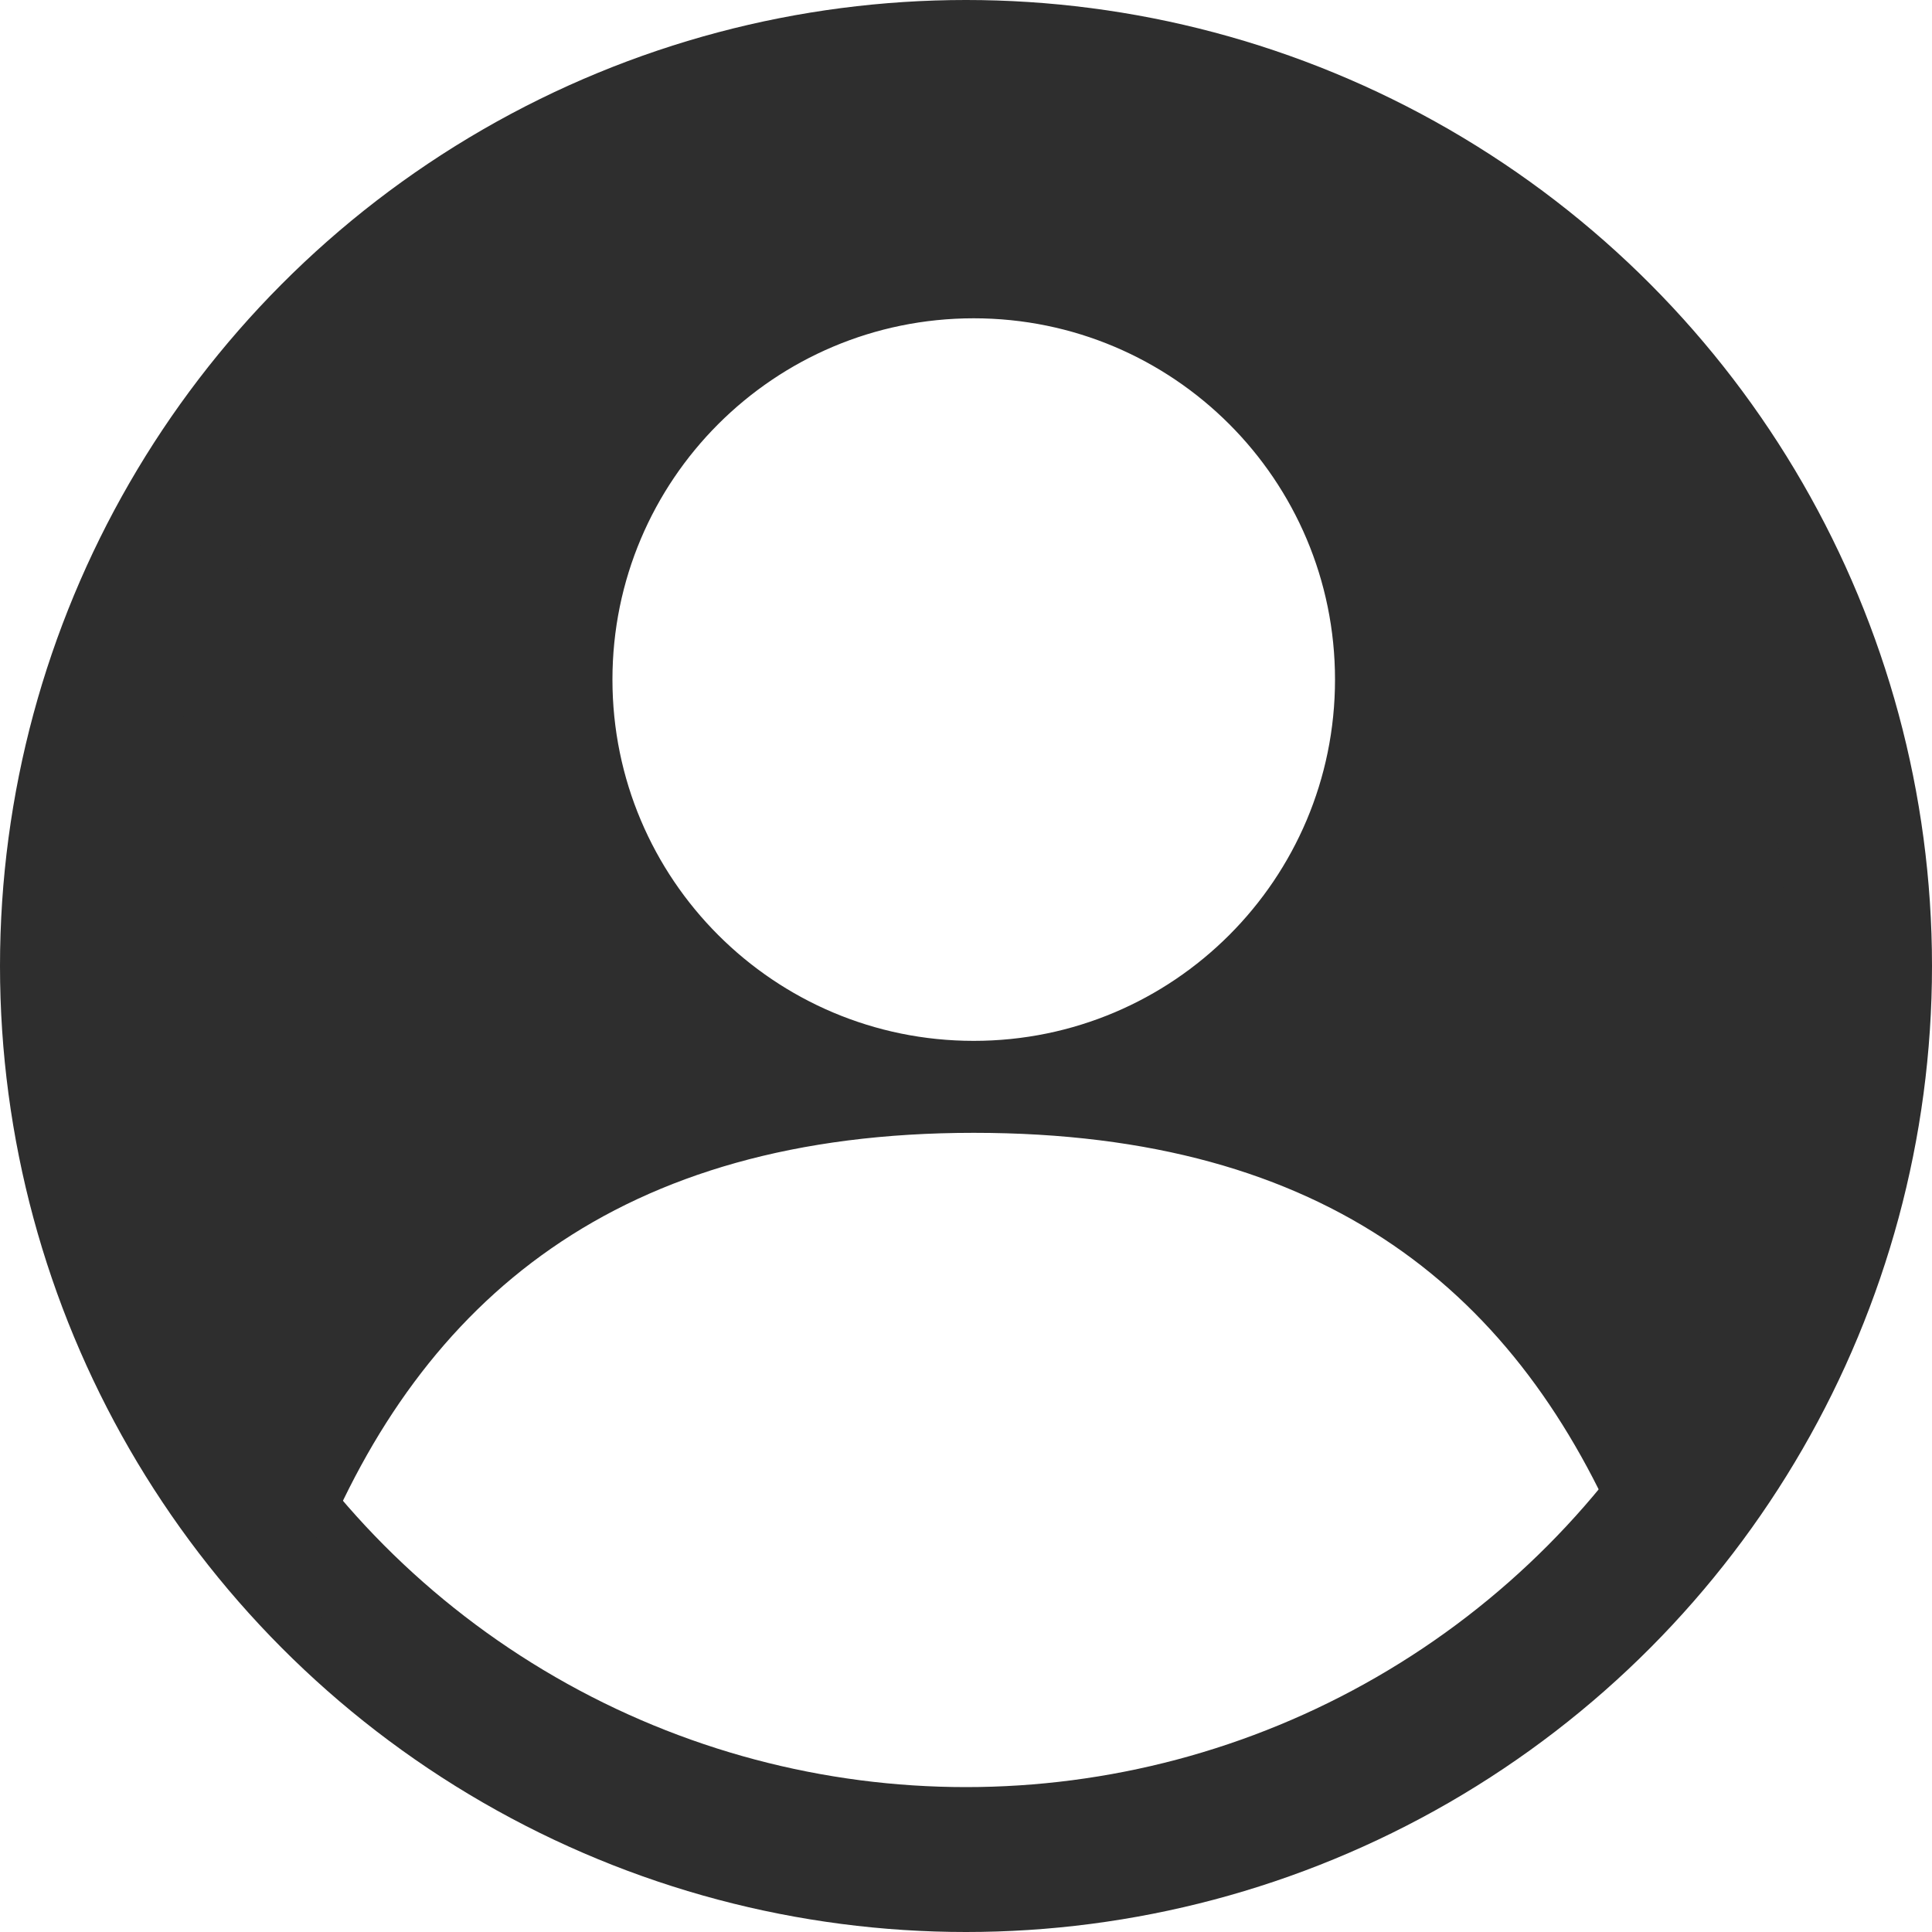 <svg width="20" height="20" viewBox="0 0 20 20" fill="none" xmlns="http://www.w3.org/2000/svg">
<g id="a">
<g id="Group">
<path id="Vector" d="M10 0.89C4.978 0.89 0.891 4.978 0.891 10C0.891 12.369 1.808 14.515 3.286 16.135C4.363 13.446 6.403 11.727 10.08 11.727C13.758 11.727 15.726 13.393 16.821 16.011C18.237 14.408 19.11 12.297 19.11 9.991C19.11 4.969 15.022 0.882 10 0.882V0.89ZM10.08 10.775C8.014 10.775 6.34 9.101 6.34 7.035C6.34 4.969 8.014 3.295 10.08 3.295C12.146 3.295 13.82 4.969 13.82 7.035C13.82 9.101 12.146 10.775 10.08 10.775Z" fill="#2E2E2E"/>
<circle id="Ellipse 23" cx="10" cy="10" r="9.25" stroke="#2E2E2E" stroke-width="1.5"/>
</g>
<path id="Vector_2" d="M3.376 15.904C3.376 15.904 3.269 16.091 3.563 16.447C3.856 16.803 3.42 16.866 3.42 16.866L2.734 15.975L3.376 15.904Z" fill="#2E2E2E"/>
<path id="Vector_3" d="M16.722 15.761C16.722 15.761 16.829 15.948 16.535 16.305C16.241 16.661 16.678 16.723 16.678 16.723L17.363 15.833L16.722 15.761Z" fill="#2E2E2E"/>
</g>
</svg>
